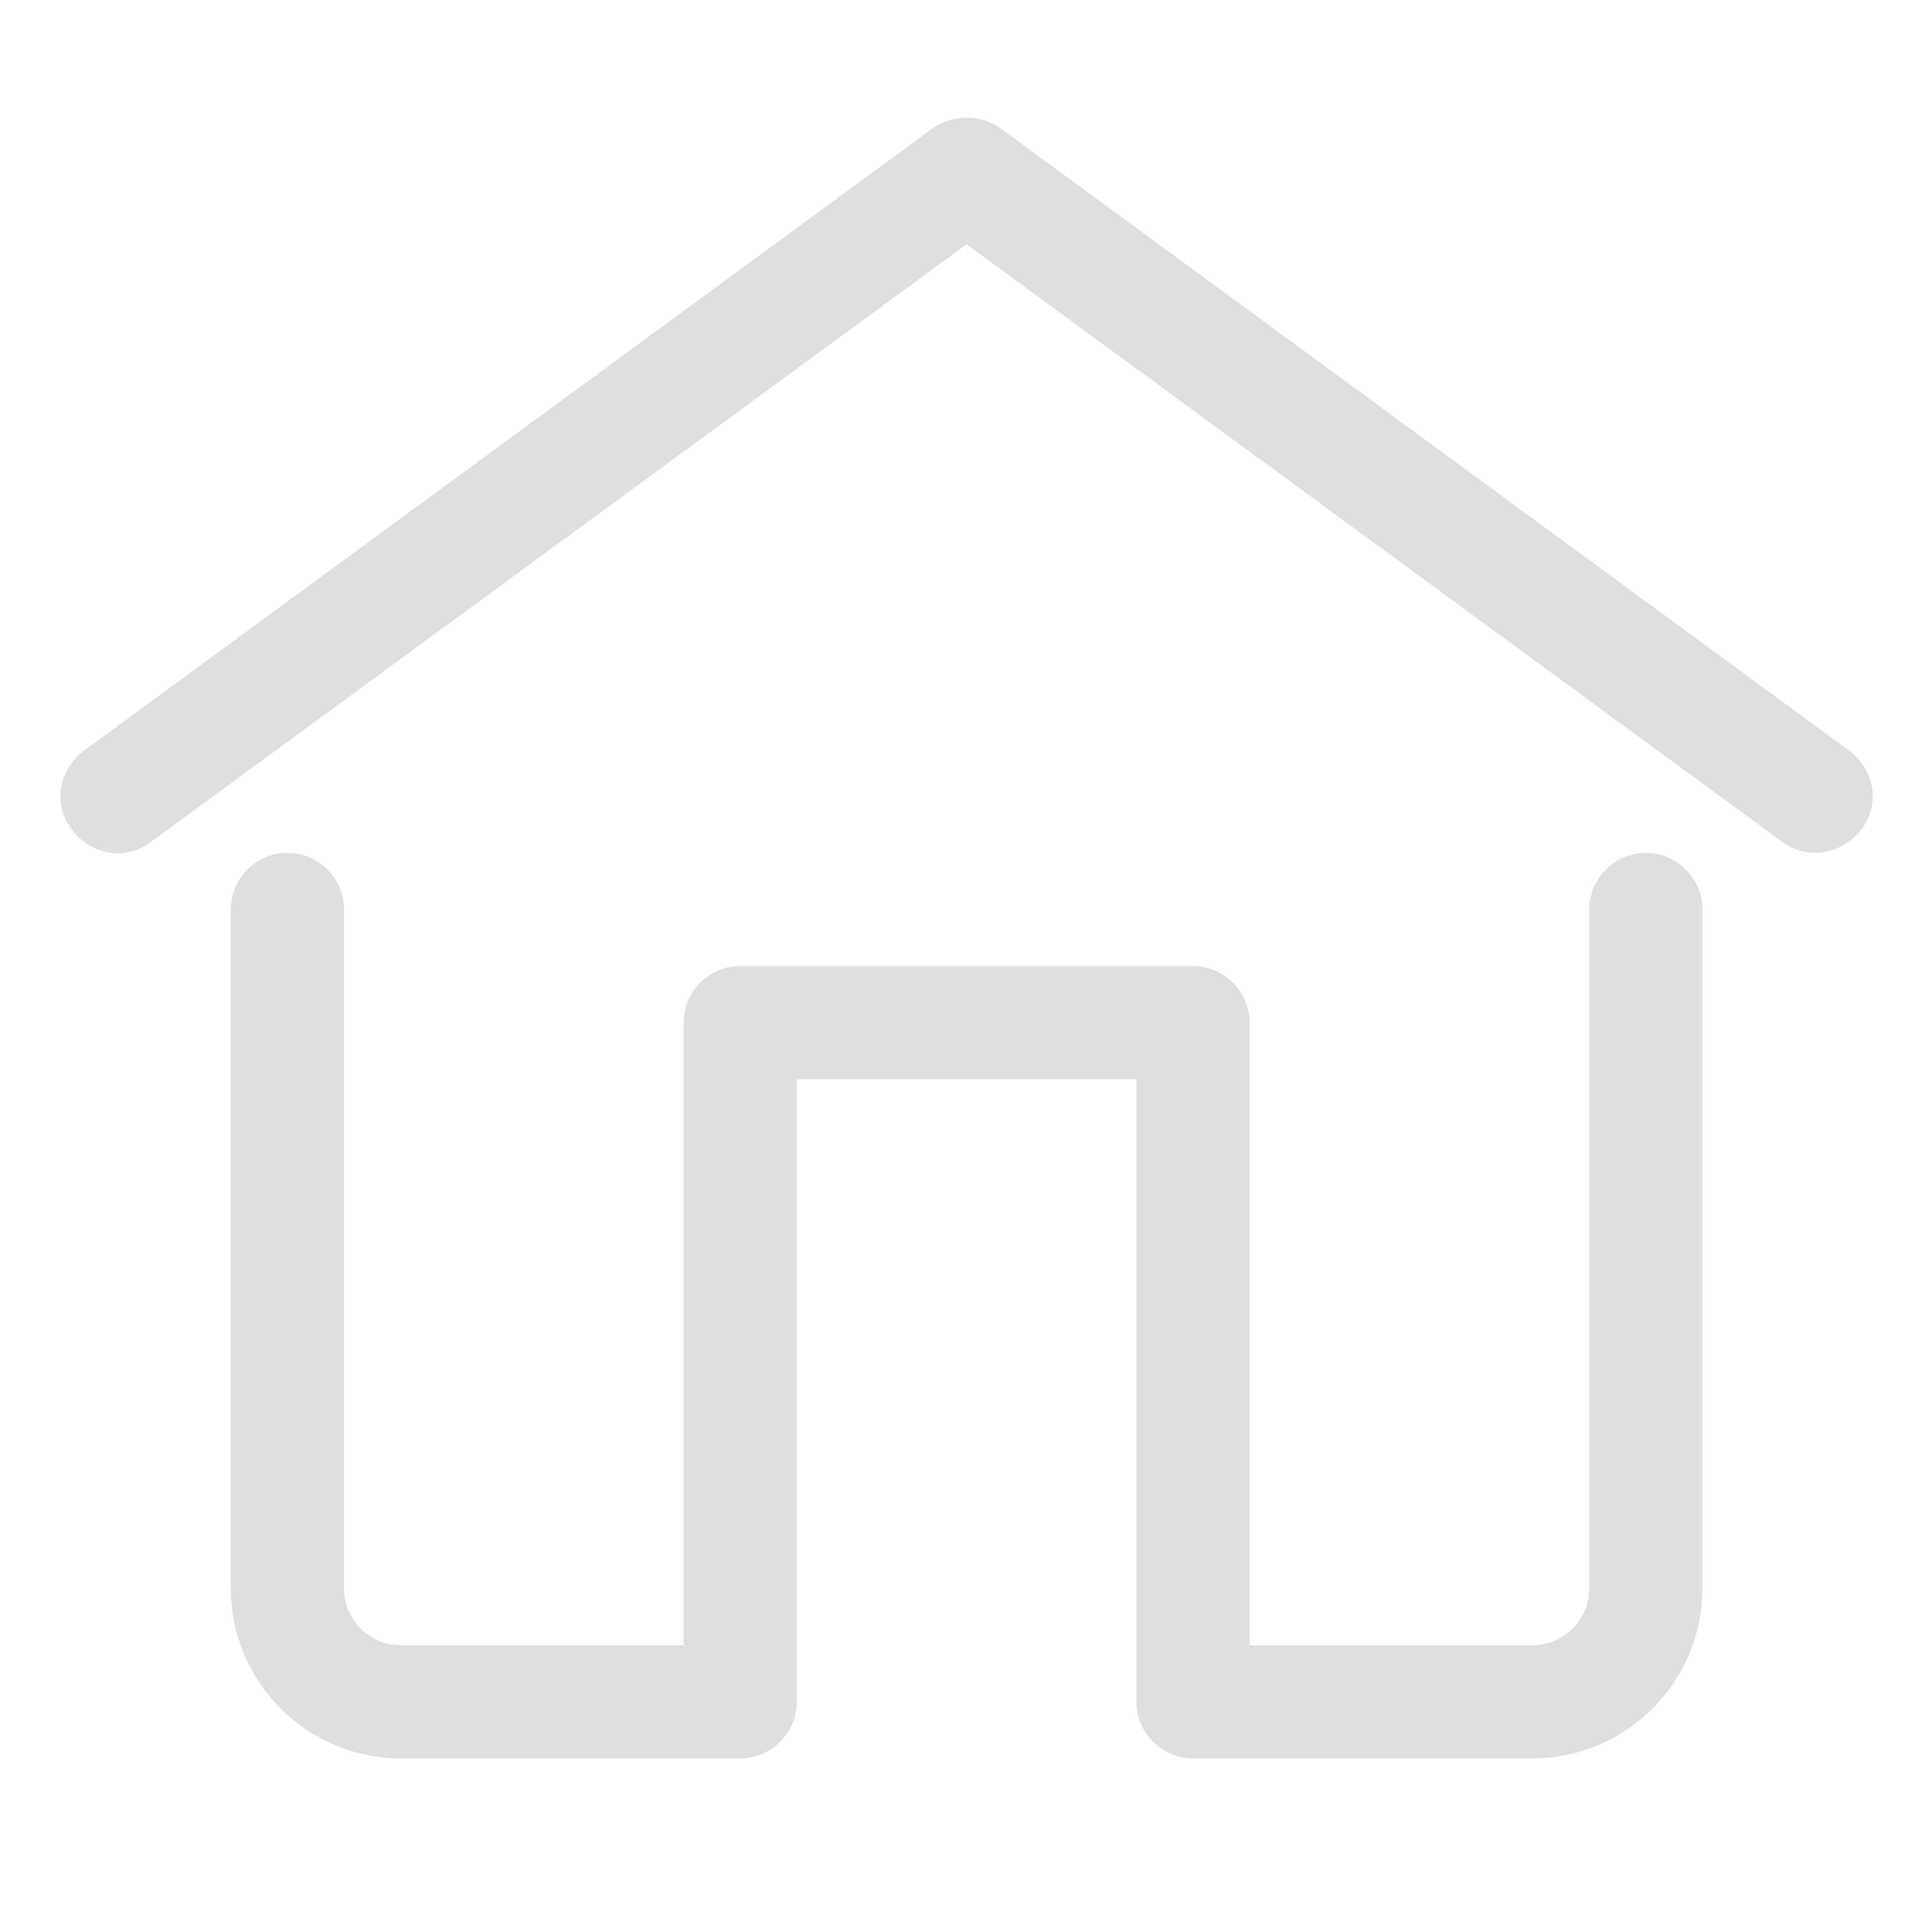 <?xml version="1.0" standalone="no"?>
<!DOCTYPE svg PUBLIC "-//W3C//DTD SVG 1.1//EN" "http://www.w3.org/Graphics/SVG/1.1/DTD/svg11.dtd">
<svg  viewBox="0 0 1024 1024" version="1.1" xmlns="http://www.w3.org/2000/svg" xmlns:xlink="http://www.w3.org/1999/xlink" >
    <path d="M962.315 452c-6.001 0-12-1.5-18.001-6l-432-316.5-432 316.5c-13.5 10.5-31.499 7.5-42-6-10.499-13.5-7.499-31.5 6-42L494.315 68c10.5-7.5 25.501-7.5 36 0l450 330c13.501 10.5 16.501 28.5 6 42-6 7.5-14.999 12-24 12z m-150.001 480h-180c-16.499 0-30-13.5-30-30V572H422.315v330c0 16.5-13.5 30-30 30h-180c-49.5 0-90-40.5-90-90v-360c0-16.5 13.501-30 30-30s30 13.5 30 30v360c0 16.5 13.501 30 30 30H362.315V542c0-16.5 13.501-30 30-30h240c16.501 0 30 13.5 30 30V872h150c16.501 0 30-13.5 30-30v-360c0-16.5 13.501-30 30-30s30 13.5 30 30v360c0 49.5-40.499 90-90 90z" fill="#dfdfdf" ></path></svg>
